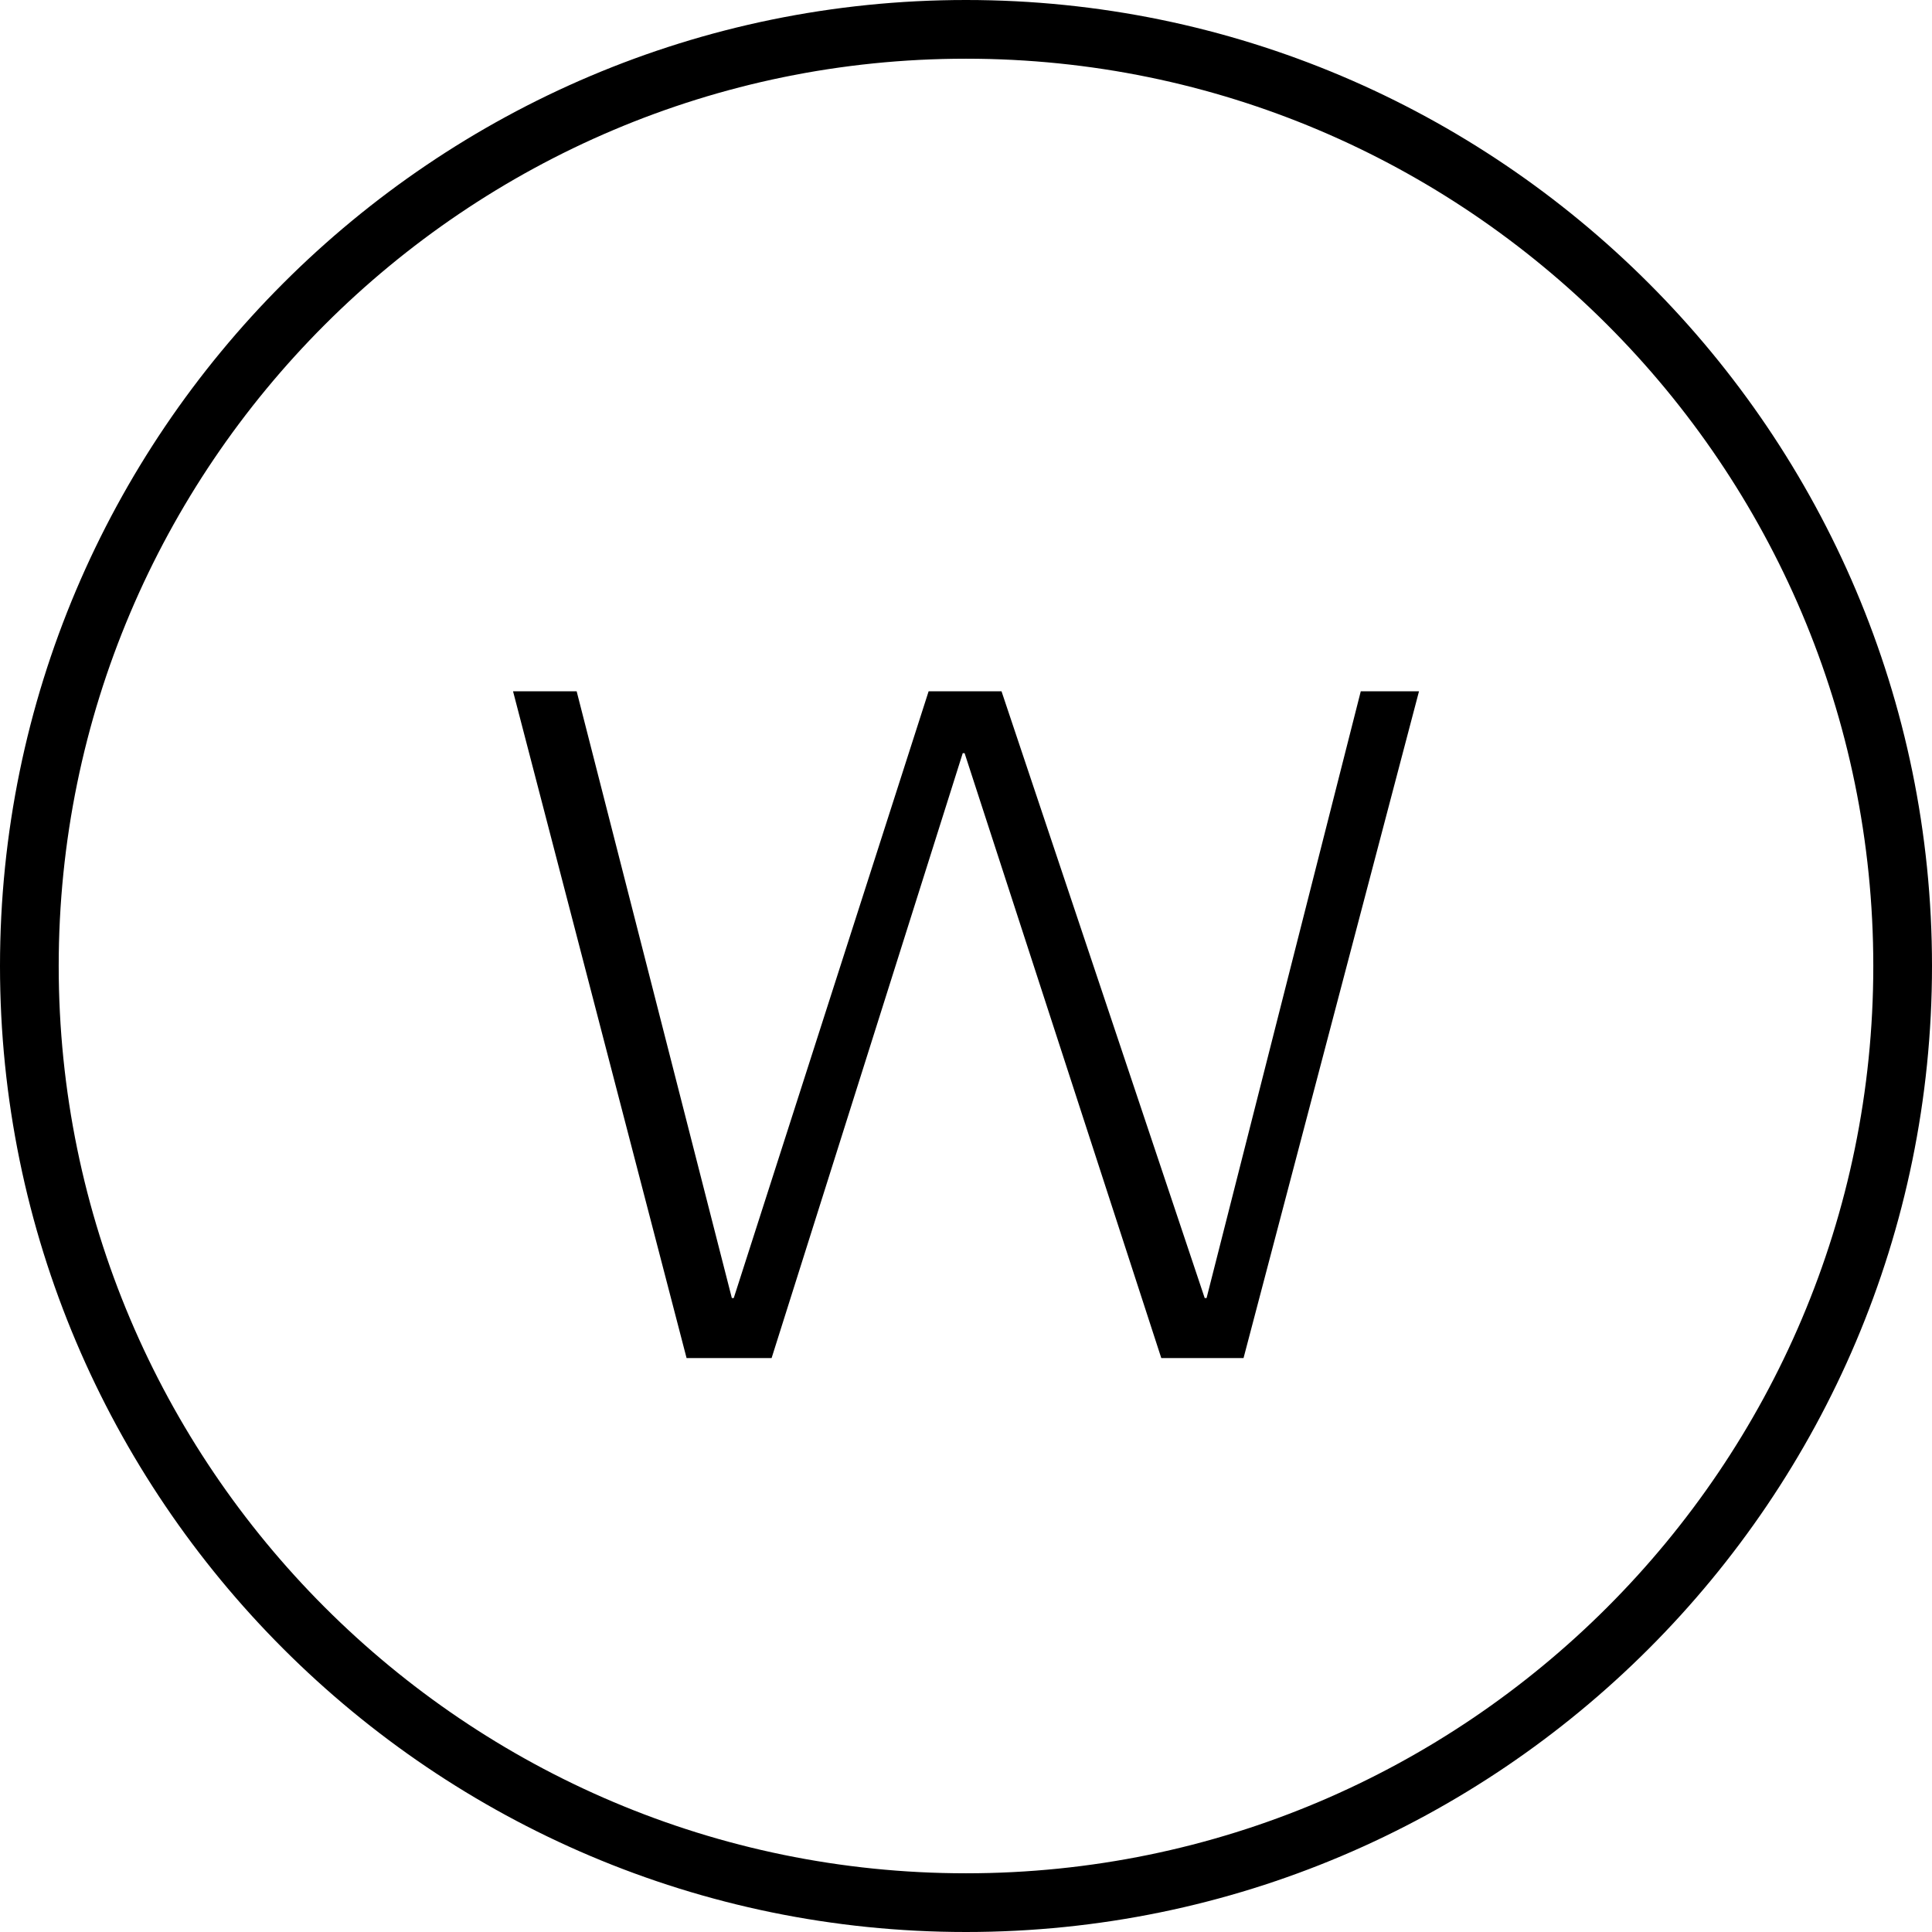 <?xml version="1.0" encoding="utf-8"?>
<!-- Generator: Adobe Illustrator 15.1.0, SVG Export Plug-In . SVG Version: 6.00 Build 0)  -->
<!DOCTYPE svg PUBLIC "-//W3C//DTD SVG 1.1//EN" "http://www.w3.org/Graphics/SVG/1.1/DTD/svg11.dtd">
<svg version="1.1" xmlns="http://www.w3.org/2000/svg" xmlns:xlink="http://www.w3.org/1999/xlink" x="0px" y="0px"
	 width="846.457px" height="846.457px" viewBox="294.716 0 846.457 846.457" enable-background="new 294.716 0 846.457 846.457"
	 xml:space="preserve">
<g id="Livello_1">
</g>
<g id="Layer_2">
	<polygon points="632.771,595.012 595.523,595.012 519.495,302.884 547.365,302.884 615.357,568.712 616.19,568.712 
		701.566,302.884 733.511,302.884 822.525,568.712 823.344,568.712 890.903,302.884 916.415,302.884 839.539,595.012 
		803.508,595.012 717.333,329.986 716.512,329.986 	"/>
	<g>
		<path d="M717.941,846.457c-233.367,0-423.225-189.863-423.225-423.235C294.716,189.858,484.574,0,717.941,0
			c233.375,0,423.232,189.858,423.232,423.222C1141.173,656.594,951.316,846.457,717.941,846.457 M717.941,25.721
			c-219.19,0-397.505,178.328-397.505,397.501c0,219.204,178.315,397.515,397.505,397.515
			c219.187,0,397.514-178.311,397.514-397.515C1115.455,204.048,937.128,25.721,717.941,25.721"/>
	</g>
</g>
</svg>
